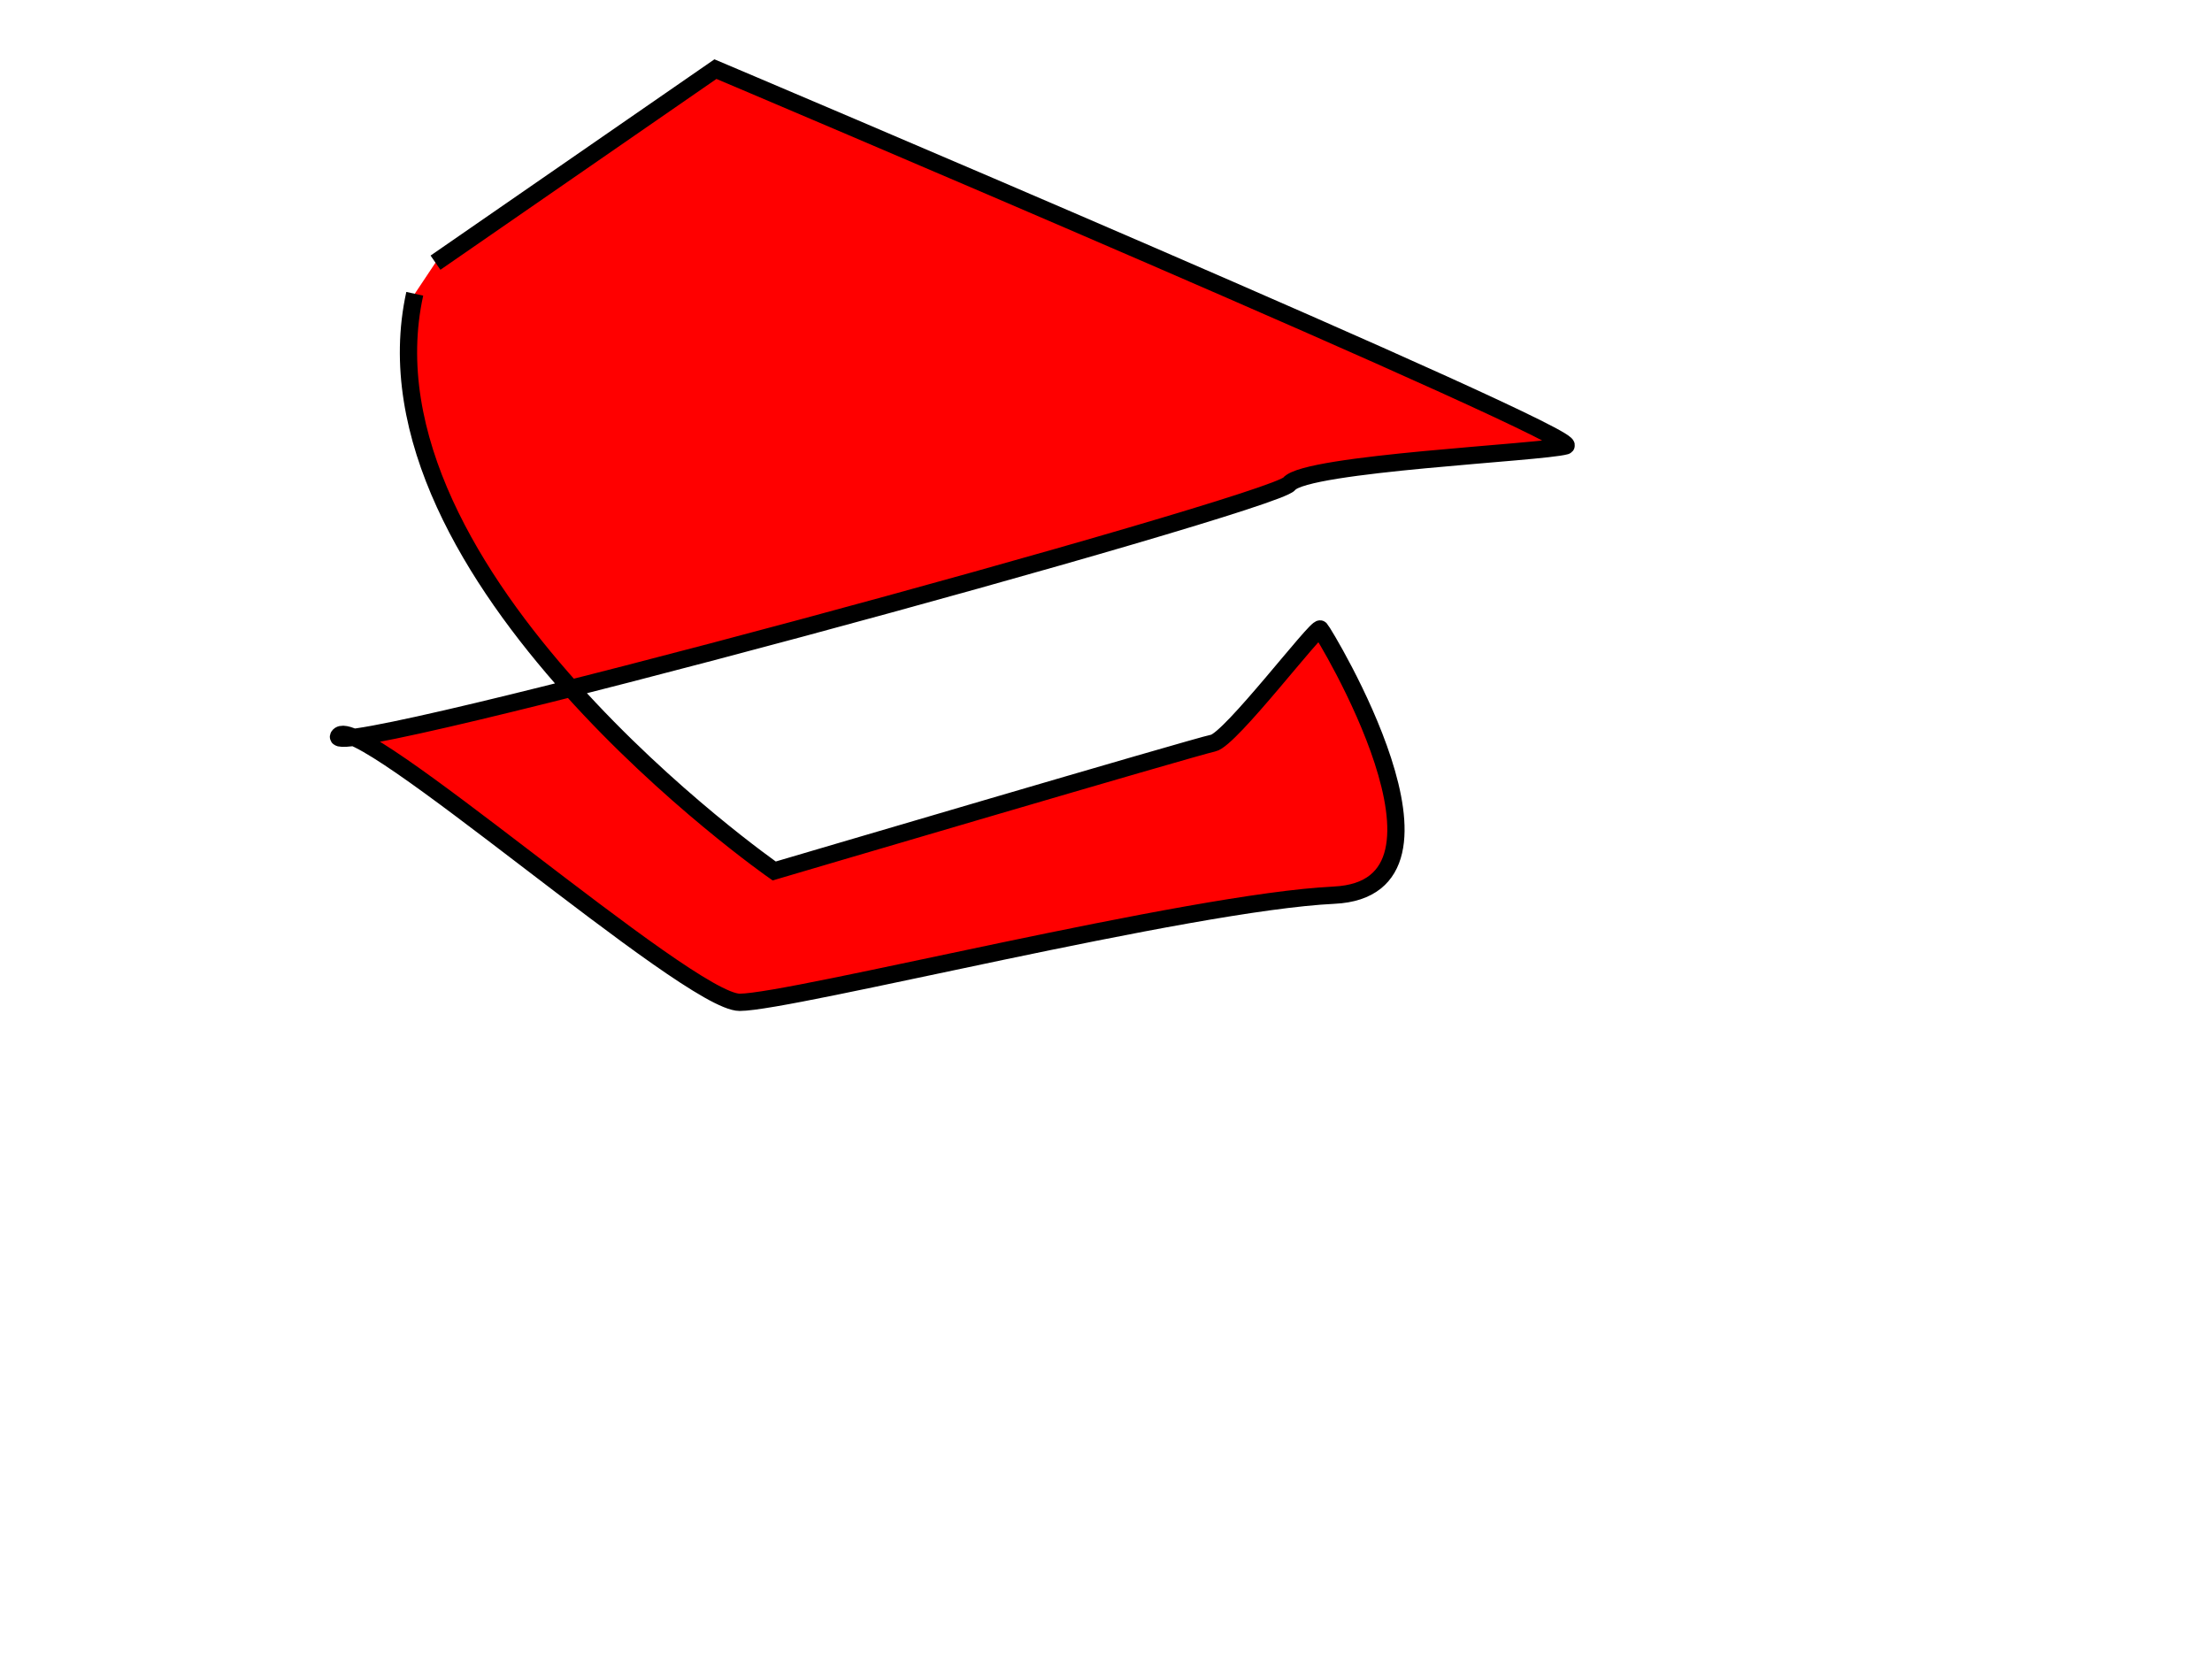 <?xml version="1.0" encoding="UTF-8"?>
<svg width="640" height="480" xmlns="http://www.w3.org/2000/svg" xmlns:svg="http://www.w3.org/2000/svg">
 <!-- Created with SVG-edit - http://svg-edit.googlecode.com/ -->
 <g>
  <title>Layer 1</title>

  <path d="m120,85c-18,82 104,167 104,167c0,0 122,-36 127,-37c5,-1 30,-34 31,-33c1,1 46,75 4,77c-42,2 -157,31 -172,31c-15,0 -111,-85 -116,-77c-5,8 270,-67 275,-73c5,-6 73,-9 80,-11c7,-2 -246,-109 -246,-109c0,0 -81,56 -81,56" stroke-width="5" stroke="#000000" fill="#ff0000" id="svg_1"/>
 </g>
</svg>